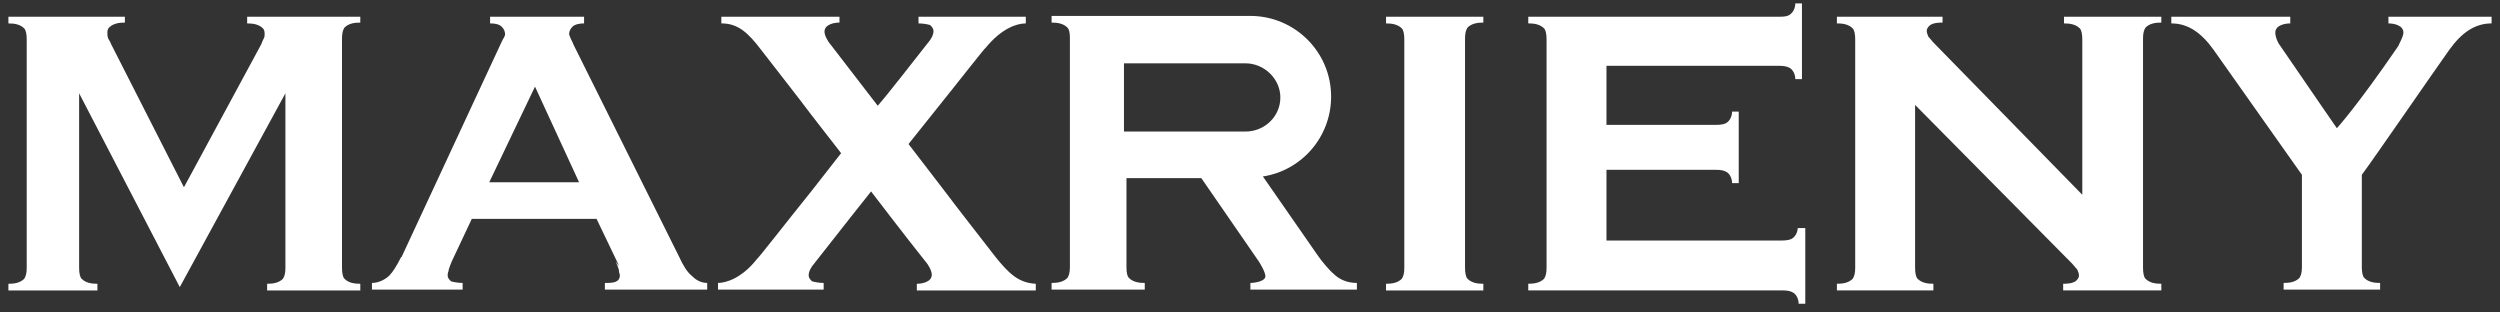 <svg width="160" height="20" viewBox="0 0 160 20" fill="none" xmlns="http://www.w3.org/2000/svg">
<rect x="0" y="0" width="160" height="20" fill="#333333" stroke="none"/>
<g clip-path="url(#clip0_1640_424)">
<path d="M18.32 1.072H16.989H16.297H15.818V1.498C16.191 1.498 16.564 1.551 16.83 1.817C16.883 1.87 16.936 1.977 16.936 2.137V2.19C16.936 2.296 16.936 2.35 16.883 2.456C16.83 2.563 16.777 2.669 16.723 2.829L11.772 11.986L7.086 2.775C7.086 2.722 7.033 2.669 6.98 2.563C6.874 2.403 6.874 2.243 6.874 2.137C6.874 2.083 6.874 2.083 6.874 2.03C6.874 1.924 6.927 1.817 6.98 1.764C7.246 1.498 7.619 1.445 7.992 1.445V1.072H7.885H6.821H5.064H1.71H0.538V1.498C0.911 1.498 1.284 1.551 1.55 1.817C1.656 1.924 1.71 2.19 1.71 2.509V17.15C1.71 17.47 1.656 17.683 1.55 17.842C1.284 18.109 0.911 18.162 0.538 18.162V18.588H1.71H5.064H6.235V18.162C5.862 18.162 5.49 18.109 5.224 17.842C5.117 17.736 5.064 17.47 5.064 17.15V5.97L11.506 18.375L18.267 5.97V17.15C18.267 17.47 18.214 17.683 18.108 17.842C17.842 18.109 17.469 18.162 17.096 18.162V18.588H18.267H21.888H23.059V18.162C22.686 18.162 22.313 18.109 22.047 17.842C21.941 17.736 21.888 17.47 21.888 17.15V2.456C21.888 2.137 21.941 1.924 22.047 1.764C22.313 1.498 22.686 1.445 23.059 1.445V1.072H21.888H18.32Z" fill="white"/>
<path d="M43.45 16.405L36.689 2.828C36.689 2.775 36.583 2.615 36.476 2.349C36.476 2.296 36.423 2.243 36.423 2.189C36.423 1.976 36.529 1.817 36.636 1.71C36.795 1.55 37.115 1.497 37.381 1.497V1.071H36.316H35.784H32.962H31.365V1.497C31.684 1.497 31.95 1.55 32.11 1.71C32.27 1.87 32.323 2.029 32.323 2.189C32.323 2.243 32.323 2.296 32.27 2.349C32.27 2.402 32.27 2.402 32.217 2.455L32.11 2.669L25.721 16.405C25.721 16.405 25.721 16.458 25.668 16.458C25.402 16.99 25.136 17.416 24.923 17.629C24.71 17.842 24.284 18.108 23.805 18.108V18.534H24.124H24.657H28.064H29.608V18.108C29.341 18.108 29.022 18.055 28.863 18.002C28.756 17.896 28.65 17.789 28.65 17.63C28.65 17.576 28.65 17.47 28.703 17.363C28.703 17.257 28.756 17.15 28.809 16.991L28.916 16.724L30.194 14.009H38.18L39.457 16.671C39.511 16.777 39.564 16.884 39.617 17.044L39.404 16.724L39.511 16.99C39.564 17.15 39.617 17.257 39.617 17.363C39.617 17.469 39.671 17.523 39.671 17.629C39.671 17.842 39.564 17.949 39.457 18.002C39.298 18.108 38.978 18.108 38.712 18.108V18.534H39.032H40.256H44.462H45.261V18.108C44.782 18.108 44.462 17.842 44.249 17.629C43.983 17.417 43.716 16.991 43.45 16.405ZM31.311 11.666L34.24 5.544L37.061 11.666H31.311Z" fill="white"/>
<path d="M63.682 16.405C62.617 15.021 61.392 13.477 60.434 12.199L58.145 9.218L59.635 7.354C61.179 5.438 63.043 3.042 63.096 3.042C64.108 1.817 65.066 1.498 65.651 1.498V1.072H60.328H58.784V1.498C59.05 1.498 59.369 1.551 59.529 1.604C59.635 1.71 59.742 1.817 59.742 1.977C59.742 2.083 59.742 2.243 59.529 2.562C58.304 4.106 56.92 5.916 56.175 6.768C55.429 5.81 54.045 4 53.14 2.828C53.034 2.722 52.767 2.296 52.767 2.03C52.767 1.55 53.406 1.444 53.726 1.444V1.072H46.166V1.497C47.23 1.497 47.87 2.083 48.721 3.201C49.786 4.585 51.011 6.129 51.969 7.407L53.832 9.803L51.916 12.252C50.371 14.168 48.508 16.565 48.455 16.565C47.497 17.789 46.485 18.108 45.953 18.108V18.534H51.17H52.714V18.108C52.448 18.108 52.129 18.055 51.969 18.002C51.862 17.896 51.756 17.789 51.756 17.63C51.756 17.523 51.756 17.363 51.969 17.044C53.673 14.861 55.749 12.252 55.749 12.252C55.749 12.252 57.985 15.18 59.263 16.777C59.369 16.884 59.635 17.31 59.635 17.576C59.635 18.056 58.996 18.162 58.677 18.162V18.588H66.29V18.162C65.172 18.109 64.534 17.47 63.682 16.405Z" fill="white"/>
<path d="M85.35 17.523C85.084 17.31 84.552 16.671 84.339 16.352L80.825 11.294C83.274 10.921 85.191 8.792 85.191 6.183C85.191 3.308 82.849 1.019 80.027 1.019H77.205H68.473H67.302V1.445C67.675 1.445 68.047 1.498 68.314 1.764C68.42 1.87 68.473 2.083 68.473 2.403V17.097C68.473 17.417 68.42 17.63 68.314 17.789C68.047 18.055 67.675 18.109 67.302 18.109V18.535H68.473H72.094H73.265V18.109C72.892 18.109 72.519 18.055 72.253 17.789C72.147 17.683 72.094 17.47 72.094 17.097V11.774V11.401H76.885L80.559 16.725C80.665 16.884 80.985 17.417 80.985 17.683C80.985 18.003 80.293 18.109 80.026 18.109V18.535H86.841V18.109C86.096 18.109 85.617 17.79 85.35 17.523ZM79.707 8.419H75.608H71.934V4.053H75.608H79.707C80.931 4.053 81.943 5.065 81.943 6.236C81.943 7.461 80.931 8.419 79.707 8.419Z" fill="white"/>
<path d="M89.876 1.072H88.705V1.498C89.077 1.498 89.45 1.551 89.716 1.817C89.823 1.924 89.876 2.19 89.876 2.509V17.15C89.876 17.47 89.823 17.683 89.716 17.842C89.45 18.109 89.077 18.162 88.705 18.162V18.588H89.876H93.762H94.934V18.162C94.561 18.162 94.189 18.109 93.922 17.842C93.816 17.736 93.762 17.47 93.762 17.15V2.456C93.762 2.137 93.816 1.924 93.922 1.764C94.189 1.498 94.561 1.445 94.934 1.445V1.072H93.762H89.876Z" fill="white"/>
<path d="M115.059 14.541C115.059 14.861 114.899 15.127 114.739 15.234C114.633 15.34 114.367 15.393 114.047 15.393H112.397H102.814V10.868H109.522H109.841C110.161 10.868 110.374 10.921 110.533 11.028C110.693 11.134 110.853 11.4 110.853 11.72H111.279V10.868V8.046V7.141H110.853C110.853 7.46 110.693 7.726 110.533 7.833C110.427 7.939 110.161 7.992 109.841 7.992H106.221H102.814V4.212H112.823H113.888C114.207 4.212 114.42 4.265 114.58 4.372C114.739 4.478 114.899 4.745 114.899 5.064H115.325V4.212V1.071V0.219H114.899C114.899 0.538 114.739 0.805 114.58 0.911C114.473 1.017 114.26 1.071 113.941 1.071H113.888H113.355H98.98H97.809V1.496C98.181 1.496 98.554 1.55 98.82 1.816C98.927 1.922 98.98 2.188 98.98 2.508V17.149C98.98 17.468 98.927 17.681 98.82 17.841C98.554 18.107 98.181 18.16 97.809 18.16V18.586H98.98H112.929H114.101C114.42 18.586 114.633 18.639 114.793 18.746C114.952 18.852 115.112 19.119 115.112 19.438H115.538V18.586V15.447V14.595H115.059V14.541Z" fill="white"/>
<path d="M137.153 1.072H133.267H132.096V1.498C132.468 1.498 132.841 1.551 133.107 1.817C133.214 1.923 133.267 2.19 133.267 2.509V6.076V12.465L123.79 2.775C123.63 2.615 123.524 2.455 123.418 2.349C123.364 2.243 123.311 2.083 123.311 1.977C123.311 1.87 123.364 1.764 123.471 1.657C123.684 1.444 124.163 1.444 124.323 1.444V1.072H119.212H118.733H117.561V1.497C117.934 1.497 118.307 1.55 118.573 1.817C118.679 1.923 118.733 2.189 118.733 2.509V17.15C118.733 17.469 118.679 17.682 118.573 17.842C118.307 18.108 117.934 18.161 117.561 18.161V18.587H118.733H122.566H123.737V18.161C123.365 18.161 122.992 18.108 122.726 17.842C122.619 17.736 122.566 17.469 122.566 17.15V10.867V6.715L132.575 16.83C132.735 16.99 132.841 17.15 132.948 17.256C133.001 17.363 133.054 17.522 133.054 17.629C133.054 17.735 133.001 17.842 132.895 17.948C132.682 18.161 132.202 18.161 132.043 18.161V18.587H137.154H138.325V18.161C137.952 18.161 137.58 18.108 137.314 17.842C137.207 17.736 137.154 17.469 137.154 17.15V2.455C137.154 2.136 137.207 1.923 137.314 1.764C137.58 1.497 137.952 1.444 138.325 1.444V1.072H137.153V1.072Z" fill="white"/>
<path d="M152.86 1.072V1.498C153.179 1.498 153.818 1.604 153.818 2.083C153.818 2.35 153.551 2.775 153.498 2.935C150.836 6.822 149.559 8.206 149.559 8.206C149.559 8.206 148.6 6.822 145.938 2.935C145.832 2.829 145.619 2.403 145.619 2.083C145.619 1.604 146.258 1.498 146.577 1.498V1.072H138.964V1.498C140.029 1.498 140.88 2.083 141.679 3.201C142.691 4.639 146.418 9.91 147.323 11.188V17.097C147.323 17.417 147.27 17.63 147.163 17.789C146.897 18.056 146.524 18.109 146.151 18.109V18.535H147.323H151.156H152.327V18.109C151.955 18.109 151.582 18.056 151.316 17.789C151.21 17.683 151.156 17.417 151.156 17.097V11.188C152.061 9.963 155.682 4.692 156.746 3.201C157.545 2.083 158.397 1.498 159.462 1.498V1.072H152.86Z" fill="white"/>
</g>
<defs>
<clipPath id="clip0_1640_424">
<rect width="160" height="19.66" fill="white"/>
</clipPath>
</defs>
</svg>
